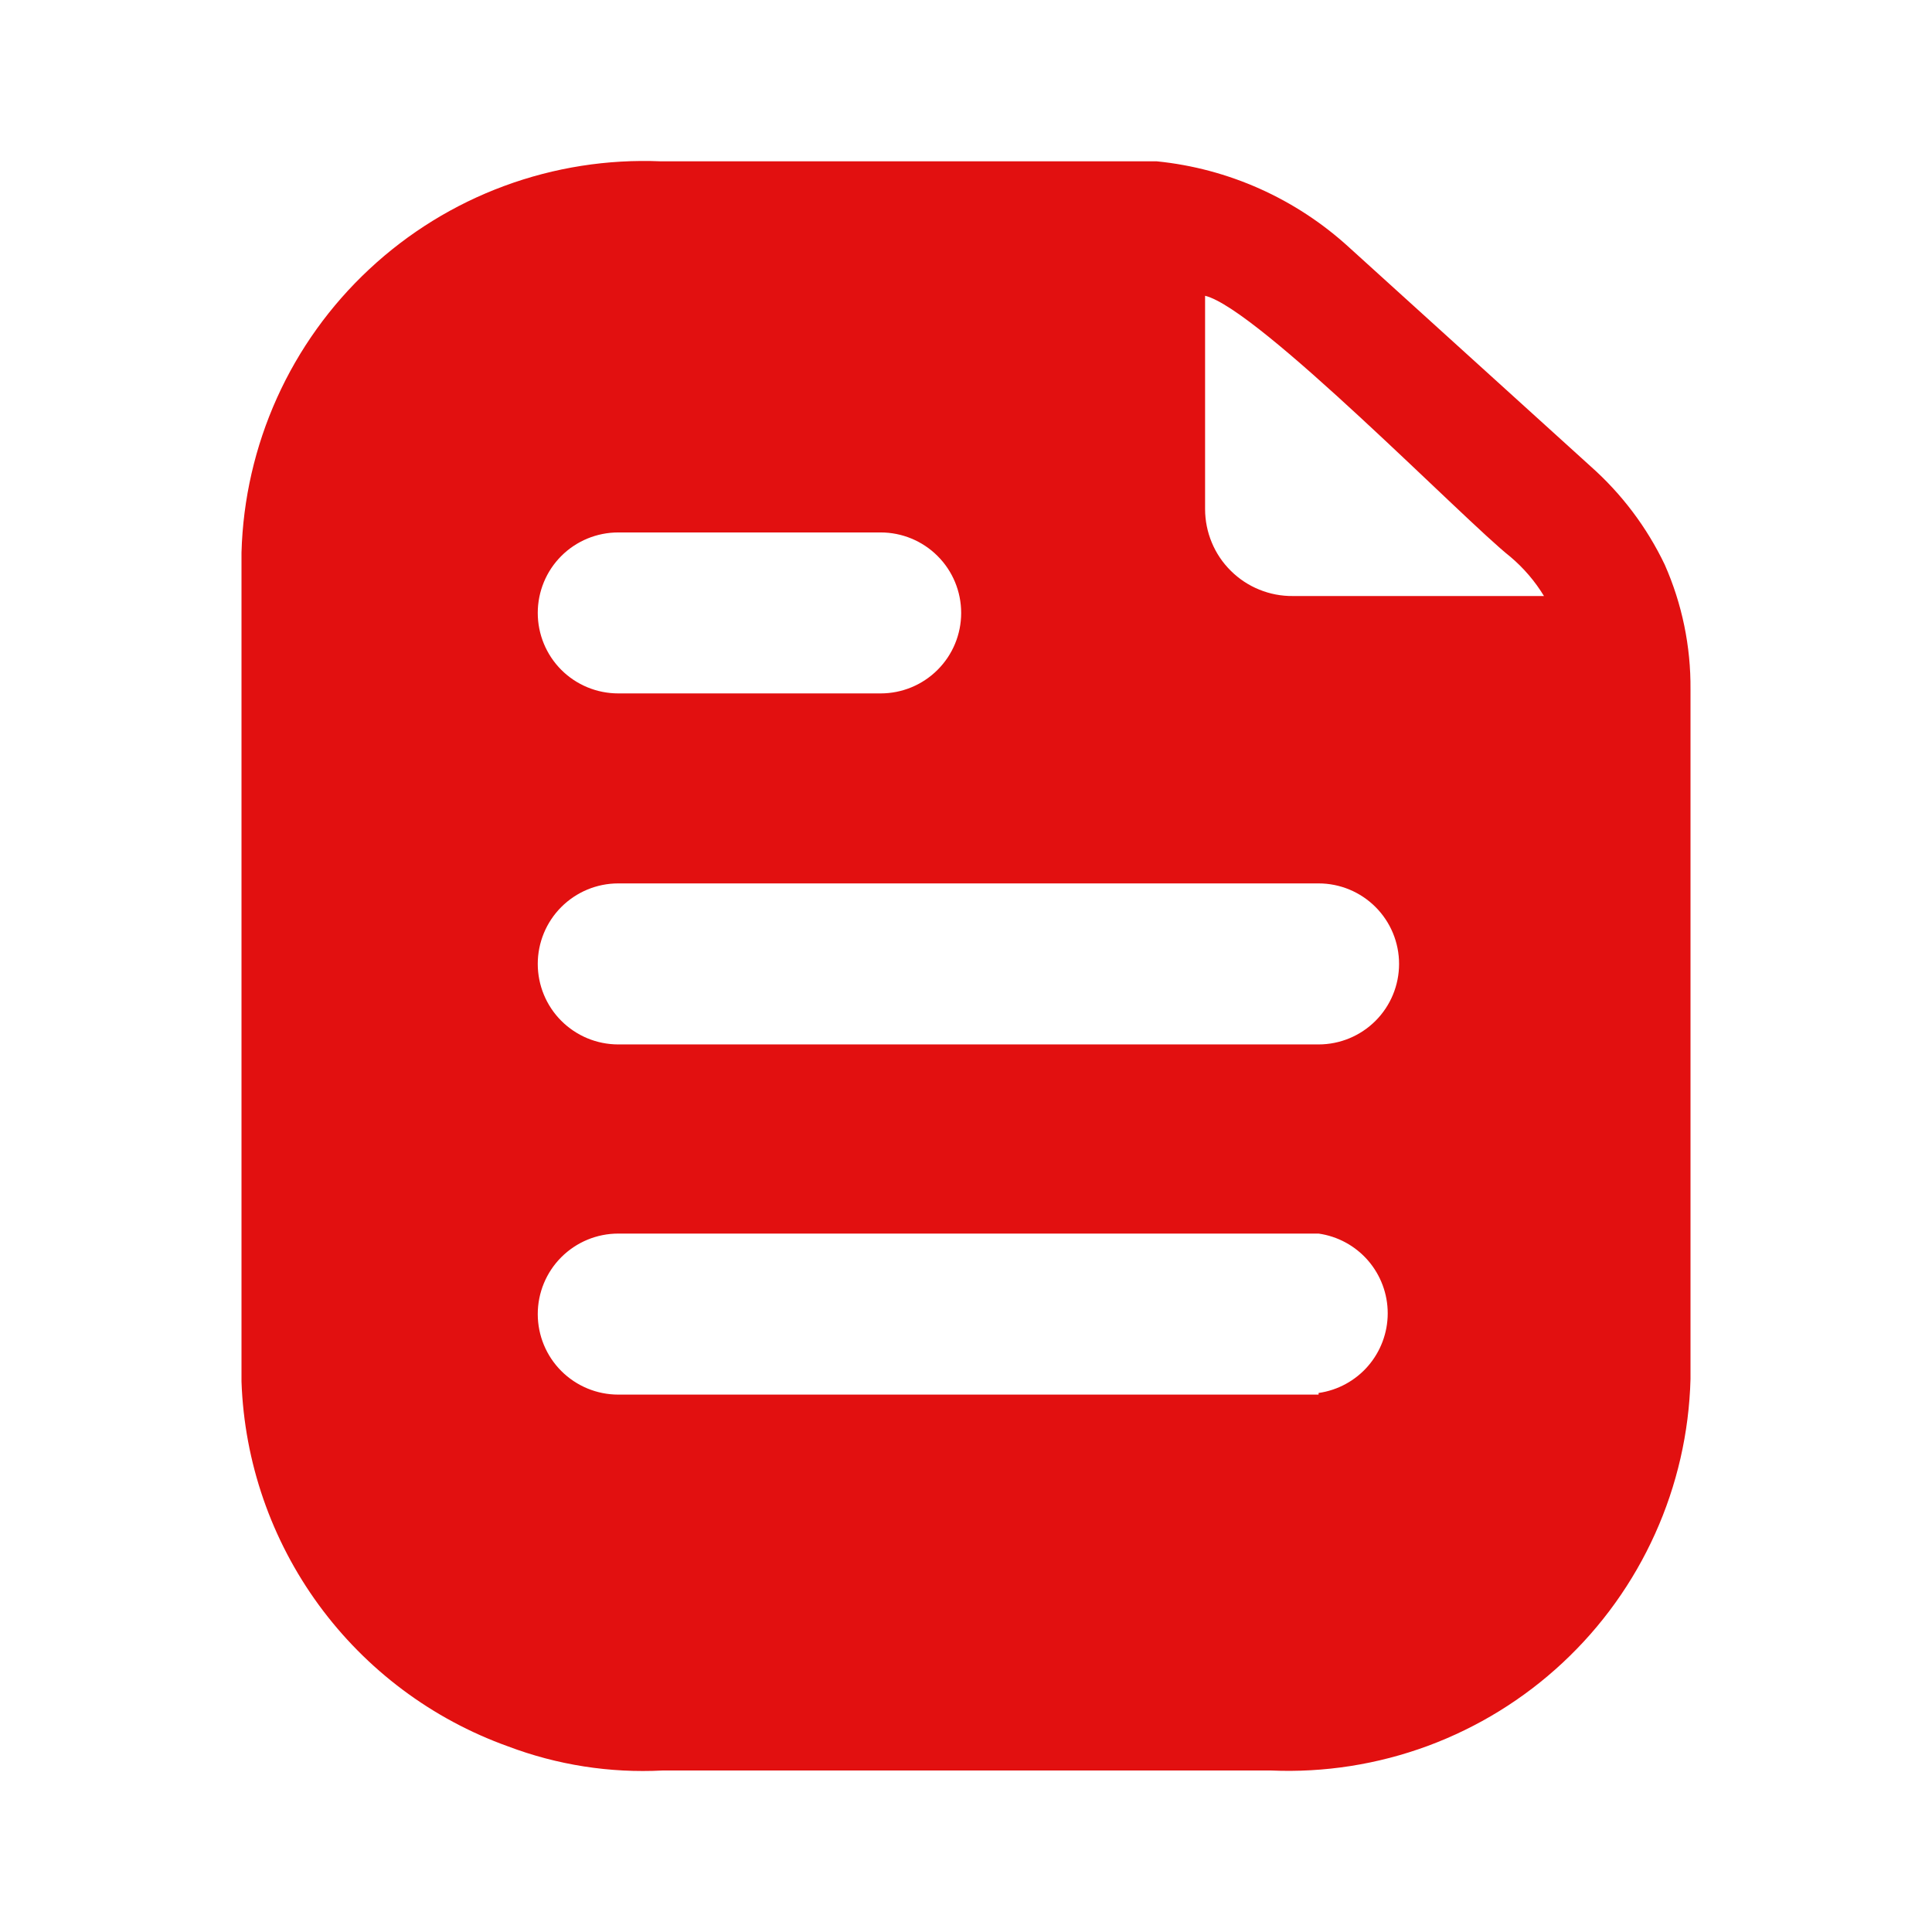 <svg width="32" height="32" viewBox="0 0 32 32" fill="none" xmlns="http://www.w3.org/2000/svg">
<path d="M27.573 9.352C27.277 8.733 26.86 8.18 26.347 7.725L22.347 4.099C21.466 3.292 20.348 2.791 19.16 2.672H10.947C10.063 2.635 9.182 2.773 8.352 3.08C7.523 3.386 6.763 3.855 6.117 4.458C5.47 5.061 4.95 5.786 4.587 6.592C4.224 7.398 4.024 8.268 4 9.152V22.885C4.047 24.218 4.493 25.506 5.28 26.583C6.067 27.659 7.158 28.475 8.413 28.925C9.23 29.234 10.101 29.37 10.973 29.325H21.053C21.937 29.363 22.819 29.224 23.648 28.918C24.477 28.611 25.237 28.143 25.883 27.54C26.53 26.937 27.05 26.211 27.413 25.405C27.777 24.599 27.976 23.729 28 22.845V11.419C28.006 10.707 27.861 10.003 27.573 9.352ZM10.24 8.819H14.587C14.94 8.819 15.279 8.959 15.529 9.209C15.78 9.459 15.92 9.798 15.92 10.152C15.92 10.506 15.78 10.845 15.529 11.095C15.279 11.345 14.94 11.485 14.587 11.485H10.24C9.886 11.485 9.547 11.345 9.297 11.095C9.047 10.845 8.907 10.506 8.907 10.152C8.907 9.798 9.047 9.459 9.297 9.209C9.547 8.959 9.886 8.819 10.24 8.819ZM21.84 23.099H10.24C9.886 23.099 9.547 22.958 9.297 22.708C9.047 22.458 8.907 22.119 8.907 21.765C8.907 21.412 9.047 21.073 9.297 20.823C9.547 20.573 9.886 20.432 10.24 20.432H21.84C22.158 20.477 22.449 20.636 22.659 20.878C22.869 21.121 22.985 21.431 22.985 21.752C22.985 22.073 22.869 22.383 22.659 22.626C22.449 22.868 22.158 23.027 21.84 23.072V23.099ZM21.84 17.299H10.24C9.886 17.299 9.547 17.158 9.297 16.908C9.047 16.658 8.907 16.319 8.907 15.965C8.907 15.612 9.047 15.273 9.297 15.023C9.547 14.773 9.886 14.632 10.24 14.632H21.84C22.194 14.632 22.533 14.773 22.783 15.023C23.033 15.273 23.173 15.612 23.173 15.965C23.173 16.319 23.033 16.658 22.783 16.908C22.533 17.158 22.194 17.299 21.84 17.299ZM21.413 9.872C21.223 9.874 21.035 9.838 20.858 9.766C20.682 9.695 20.522 9.589 20.387 9.455C20.251 9.321 20.144 9.162 20.071 8.986C19.998 8.811 19.96 8.622 19.96 8.432V4.899C20.84 5.112 24.267 8.632 25.013 9.219C25.234 9.405 25.423 9.625 25.573 9.872H21.413Z" fill="#E21010"/>
</svg>
